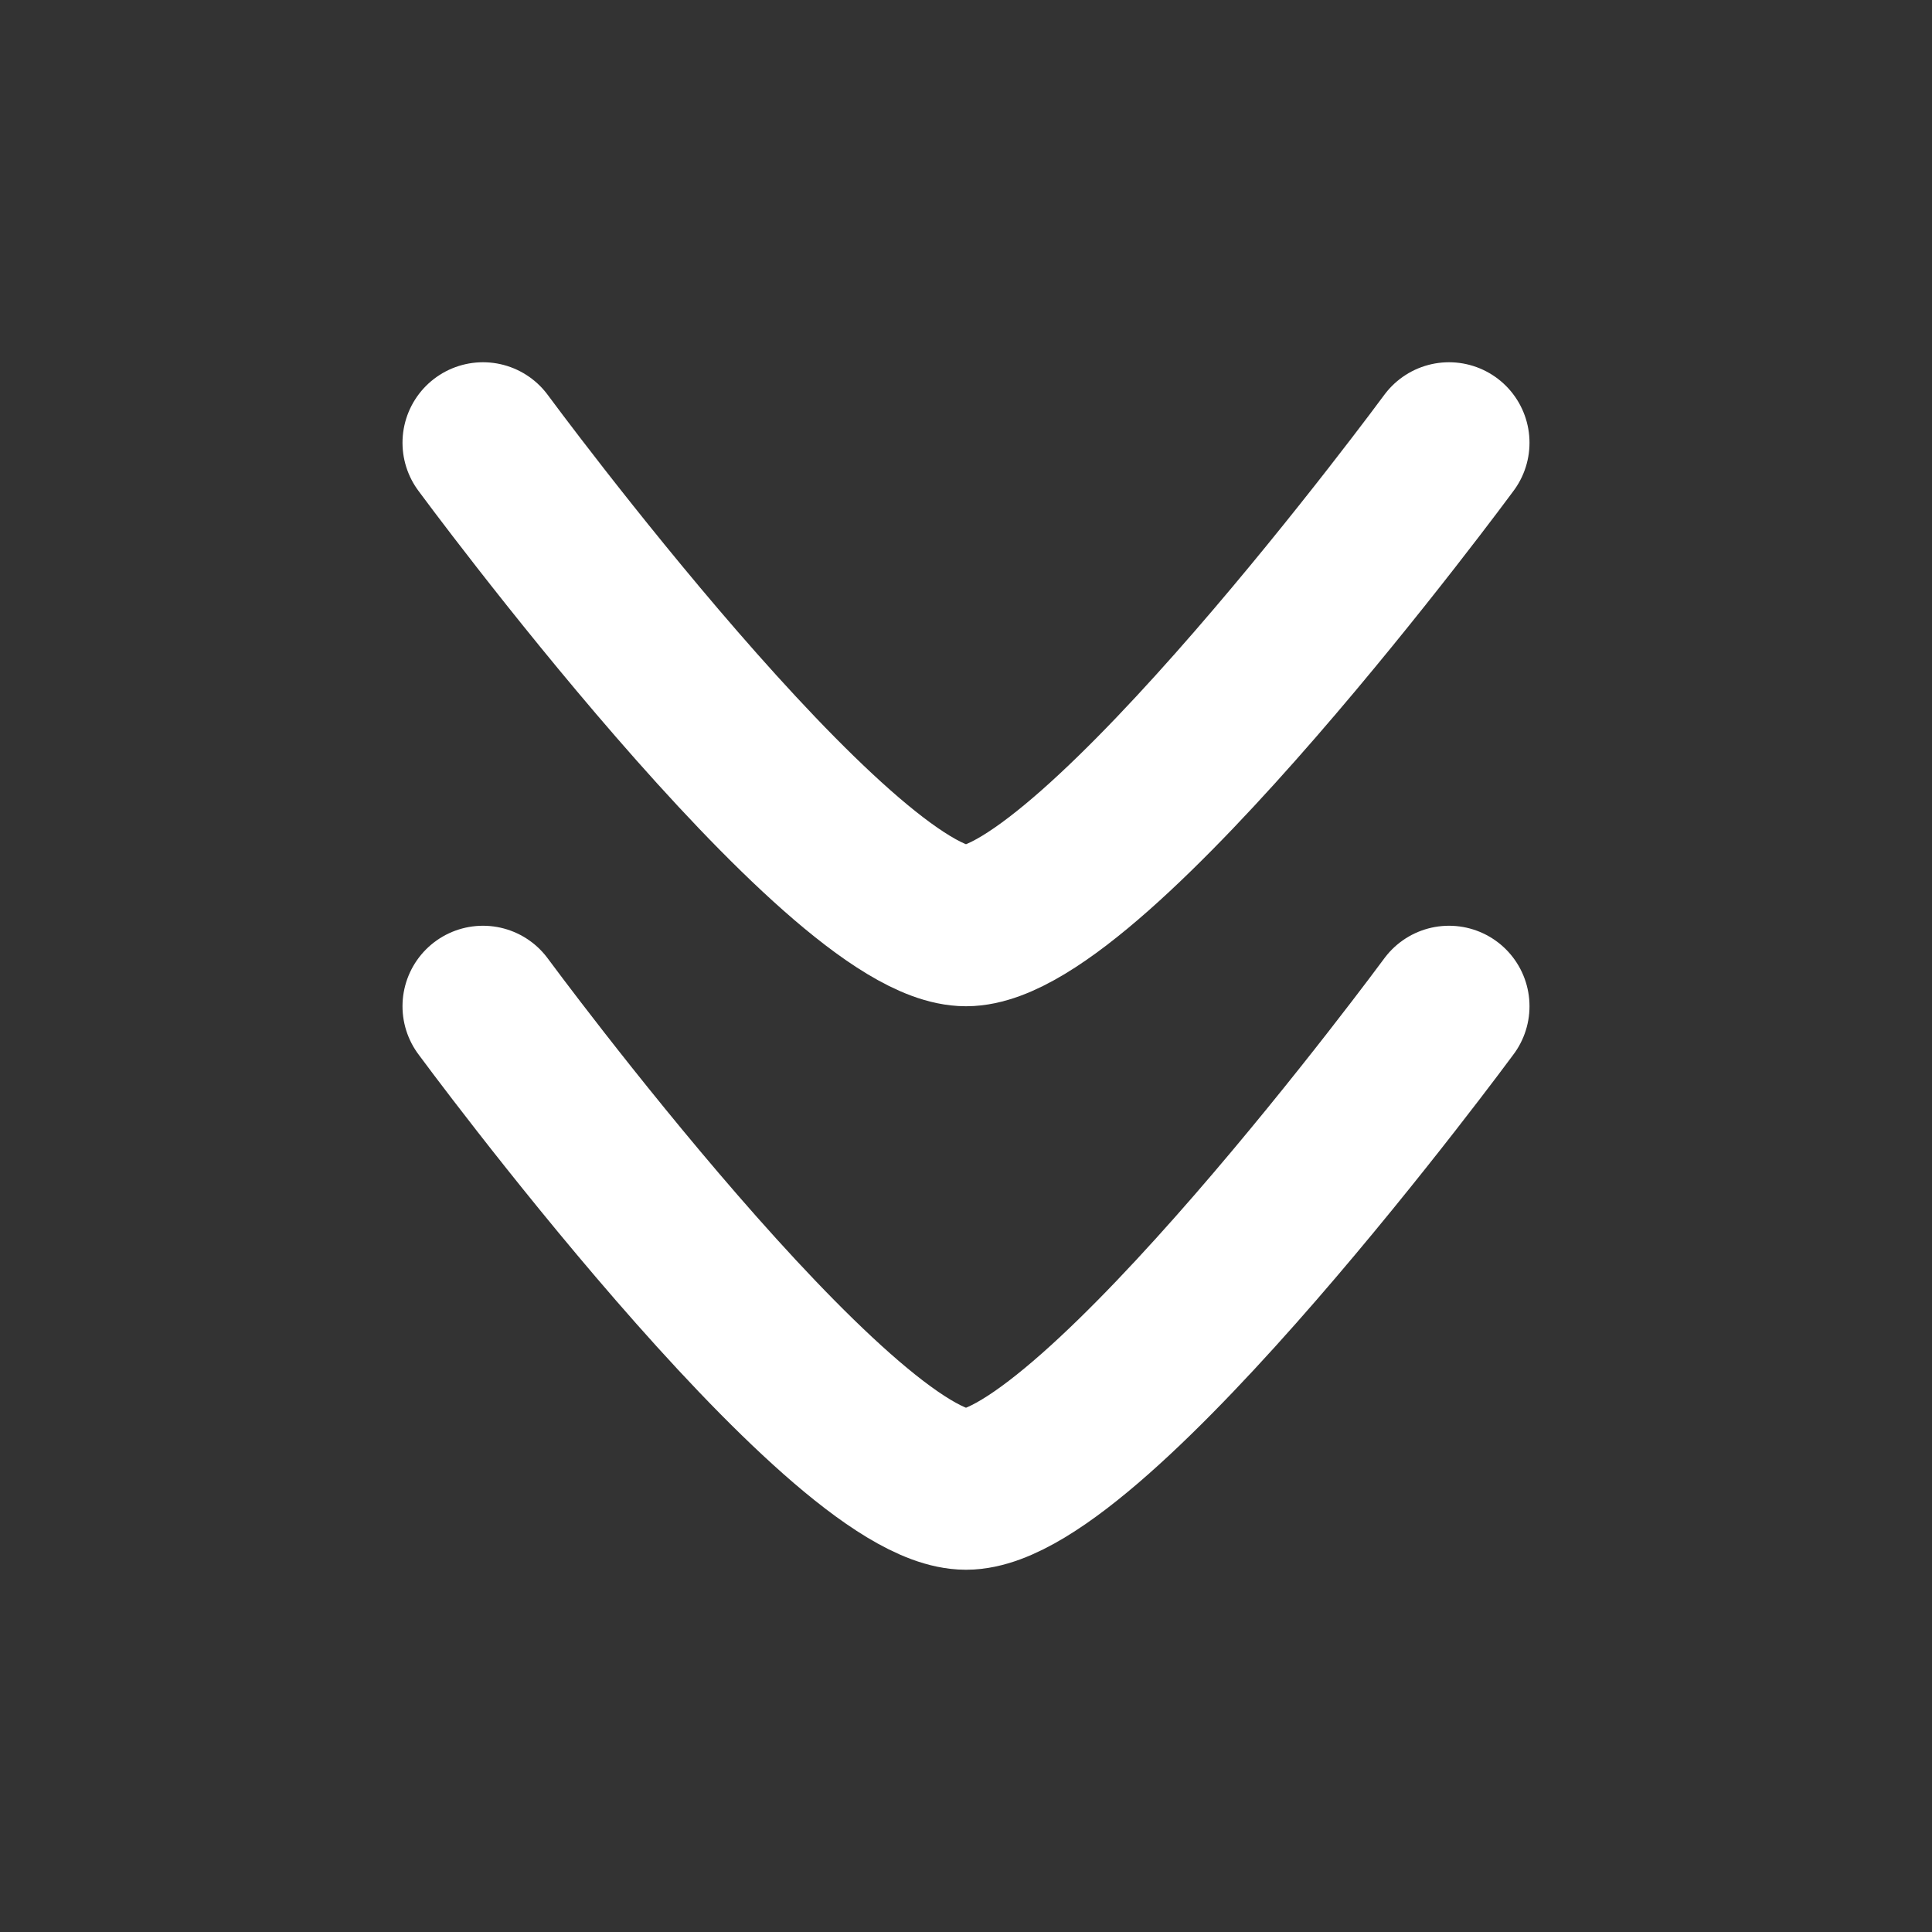 <svg width="24" height="24" viewBox="0 0 24 24" fill="none" xmlns="http://www.w3.org/2000/svg">
<rect x="0" y="0" width="24" height="24" fill="#333333" stroke="none"/>
<path d="M18 12.5C18 12.5 13.581 18.5 12 18.5C10.419 18.5 6 12.5 6 12.5" stroke="white" stroke-width="2" stroke-linecap="round" stroke-linejoin="round"/>
<path d="M18 5.5C18 5.5 13.581 11.5 12 11.5C10.419 11.5 6 5.5 6 5.5" stroke="white" stroke-width="2" stroke-linecap="round" stroke-linejoin="round"/>
</svg>
